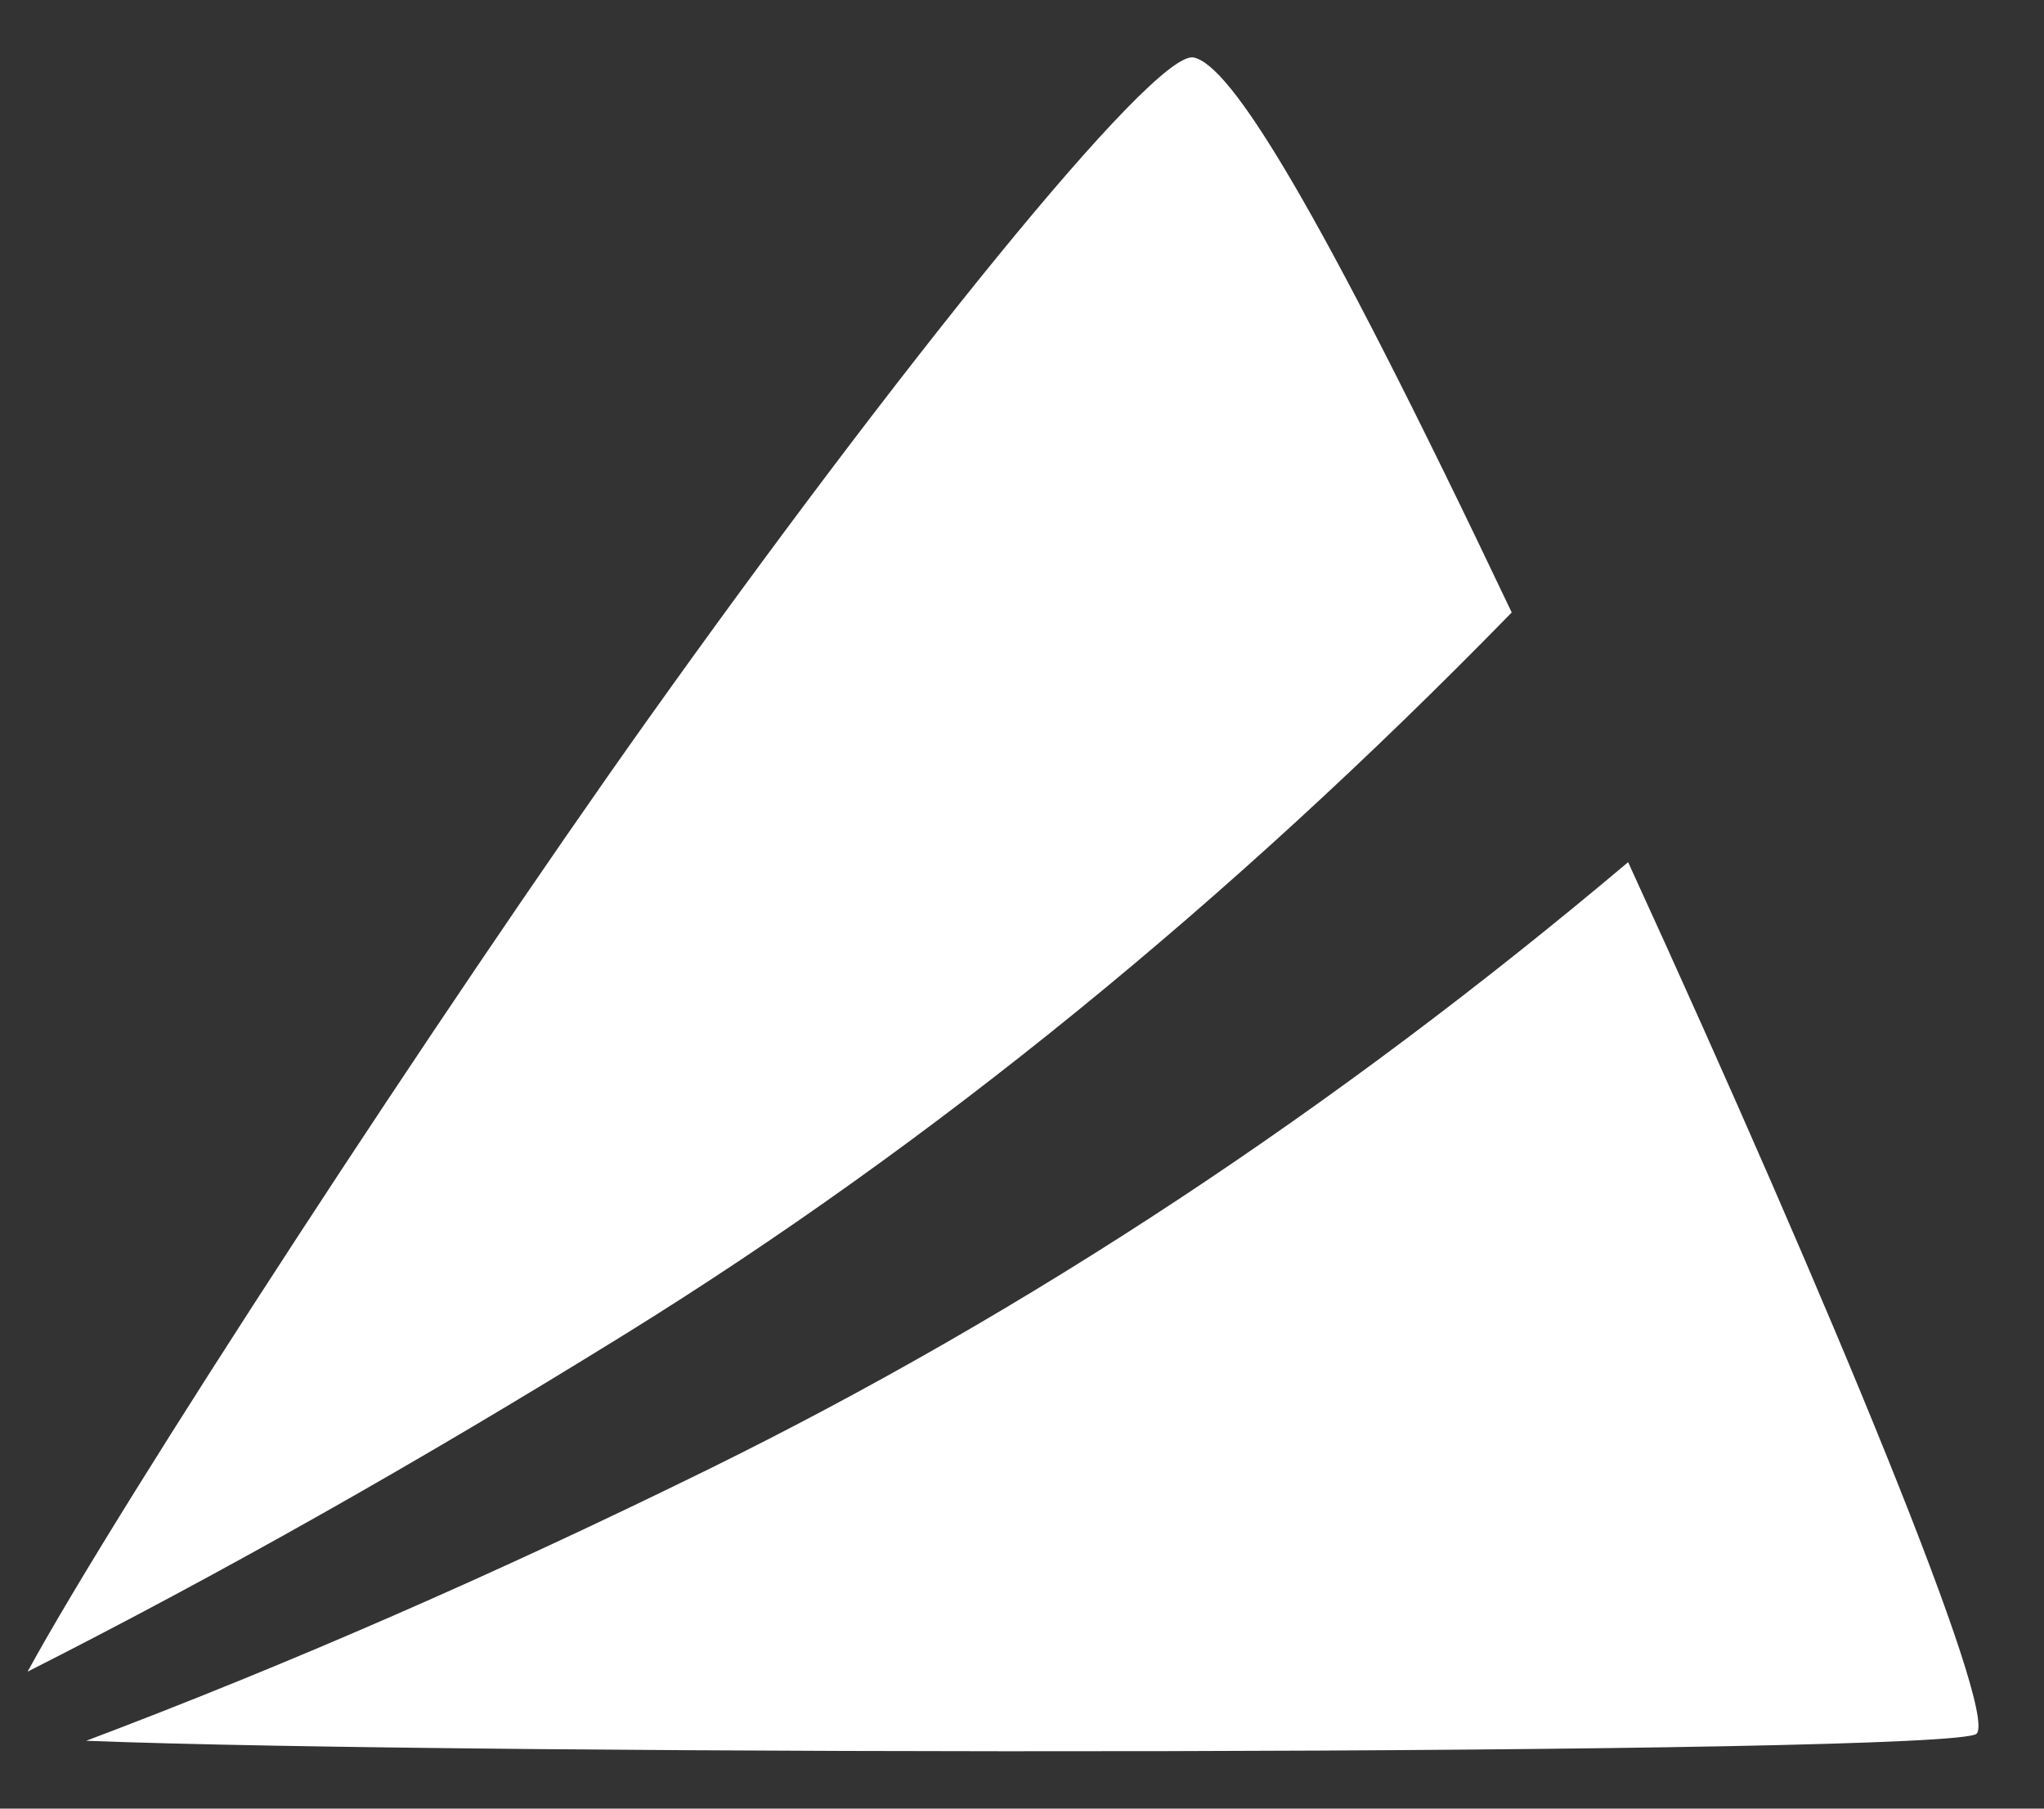 <svg width="26" height="23" viewBox="0 0 26 23" fill="none" xmlns="http://www.w3.org/2000/svg">
<rect x="0" y="0" width="26" height="23" fill="#333333" stroke="none"/>
<path fill-rule="evenodd" clip-rule="evenodd" d="M25.143 22.047C24.881 22.328 5.881 22.328 1.096 22.137L1.097 22.137C3.666 21.167 6.304 20.016 9.013 18.684C13.082 16.682 16.981 14.108 20.71 10.964C23.305 16.627 25.414 21.758 25.143 22.047ZM15.183 0.731C15.651 0.825 16.736 2.541 19.229 7.788L19.229 7.789C15.621 11.487 11.855 14.551 7.931 16.979C5.316 18.598 2.789 20.024 0.351 21.258L0.351 21.258C1.554 19.056 5.639 12.806 8.229 9.166C11.36 4.767 14.676 0.629 15.183 0.731Z" fill="white"/>
</svg>
